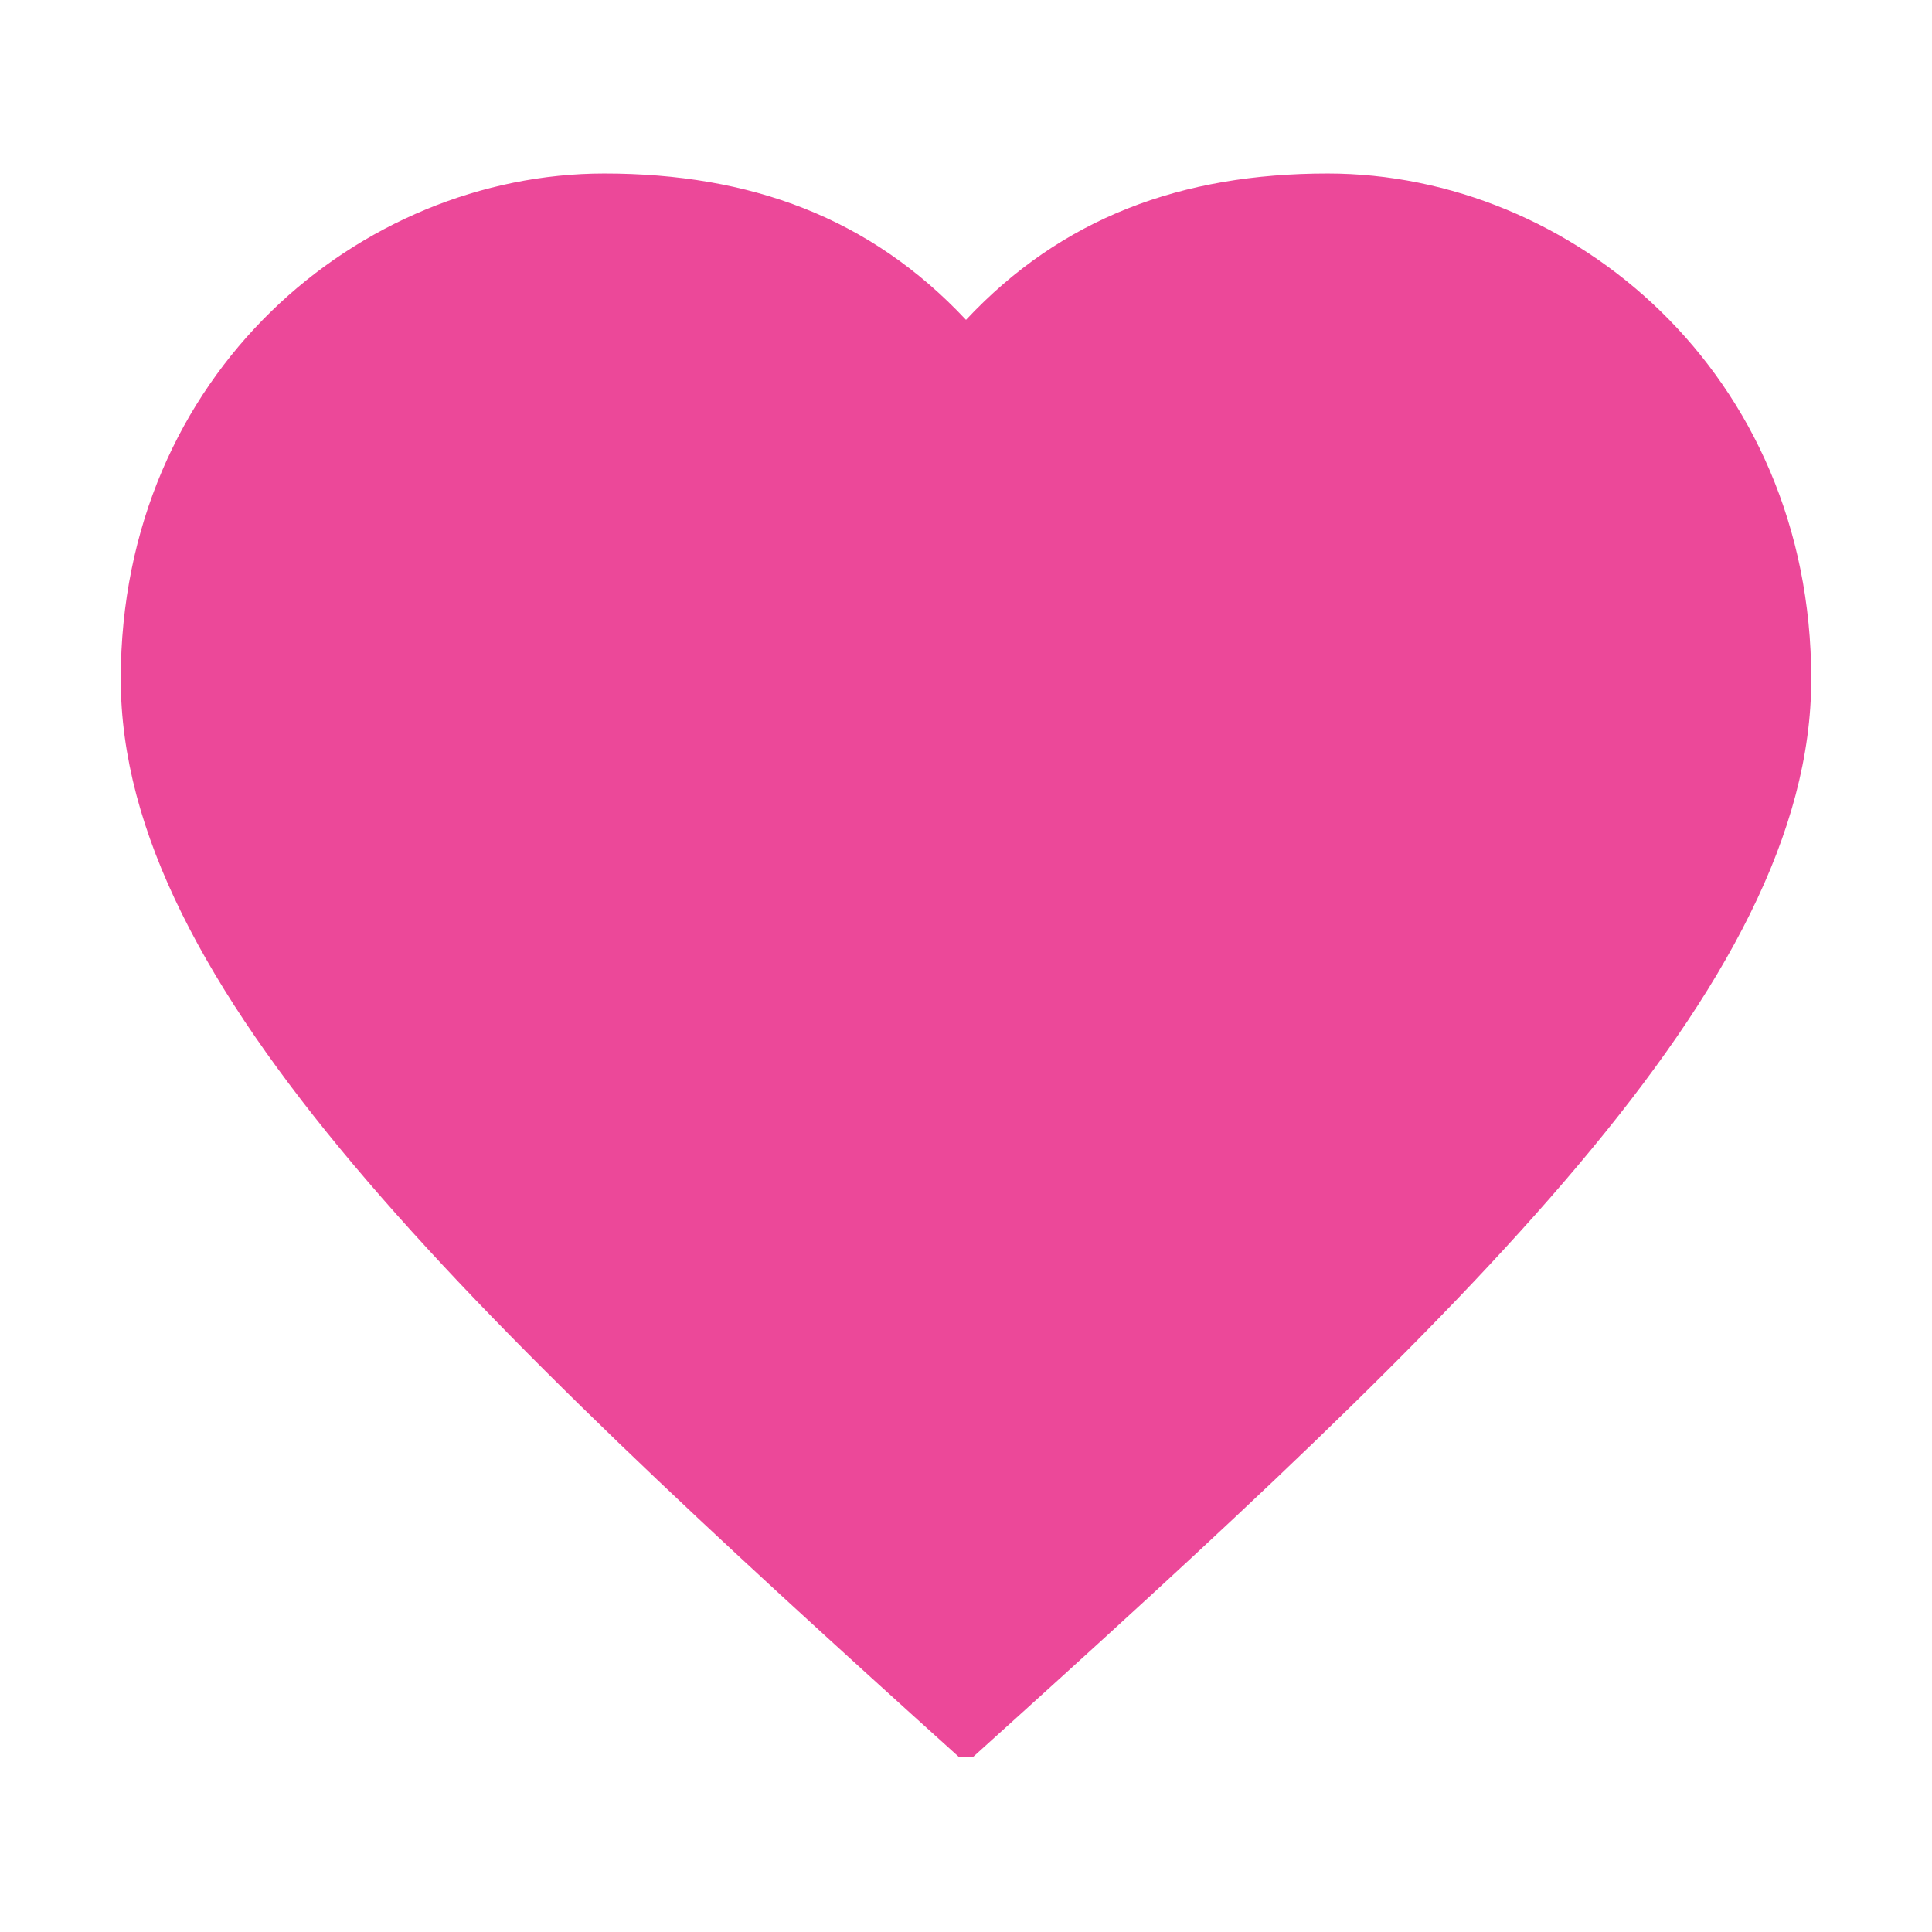 <svg width="32" height="32" viewBox="0 0 32 32" fill="none" xmlns="http://www.w3.org/2000/svg">
<path d="M15.886 29.104C7.658 21.683 2 16.319 2 11.249C2 6.18 5.968 2.874 10.008 2.874C12.433 2.874 14.417 3.608 16 5.298C17.583 3.608 19.567 2.874 21.991 2.874C26.032 2.874 30 6.18 30 11.249C30 16.319 24.343 21.683 16.113 29.104" fill="#EC4899"/>
</svg>
